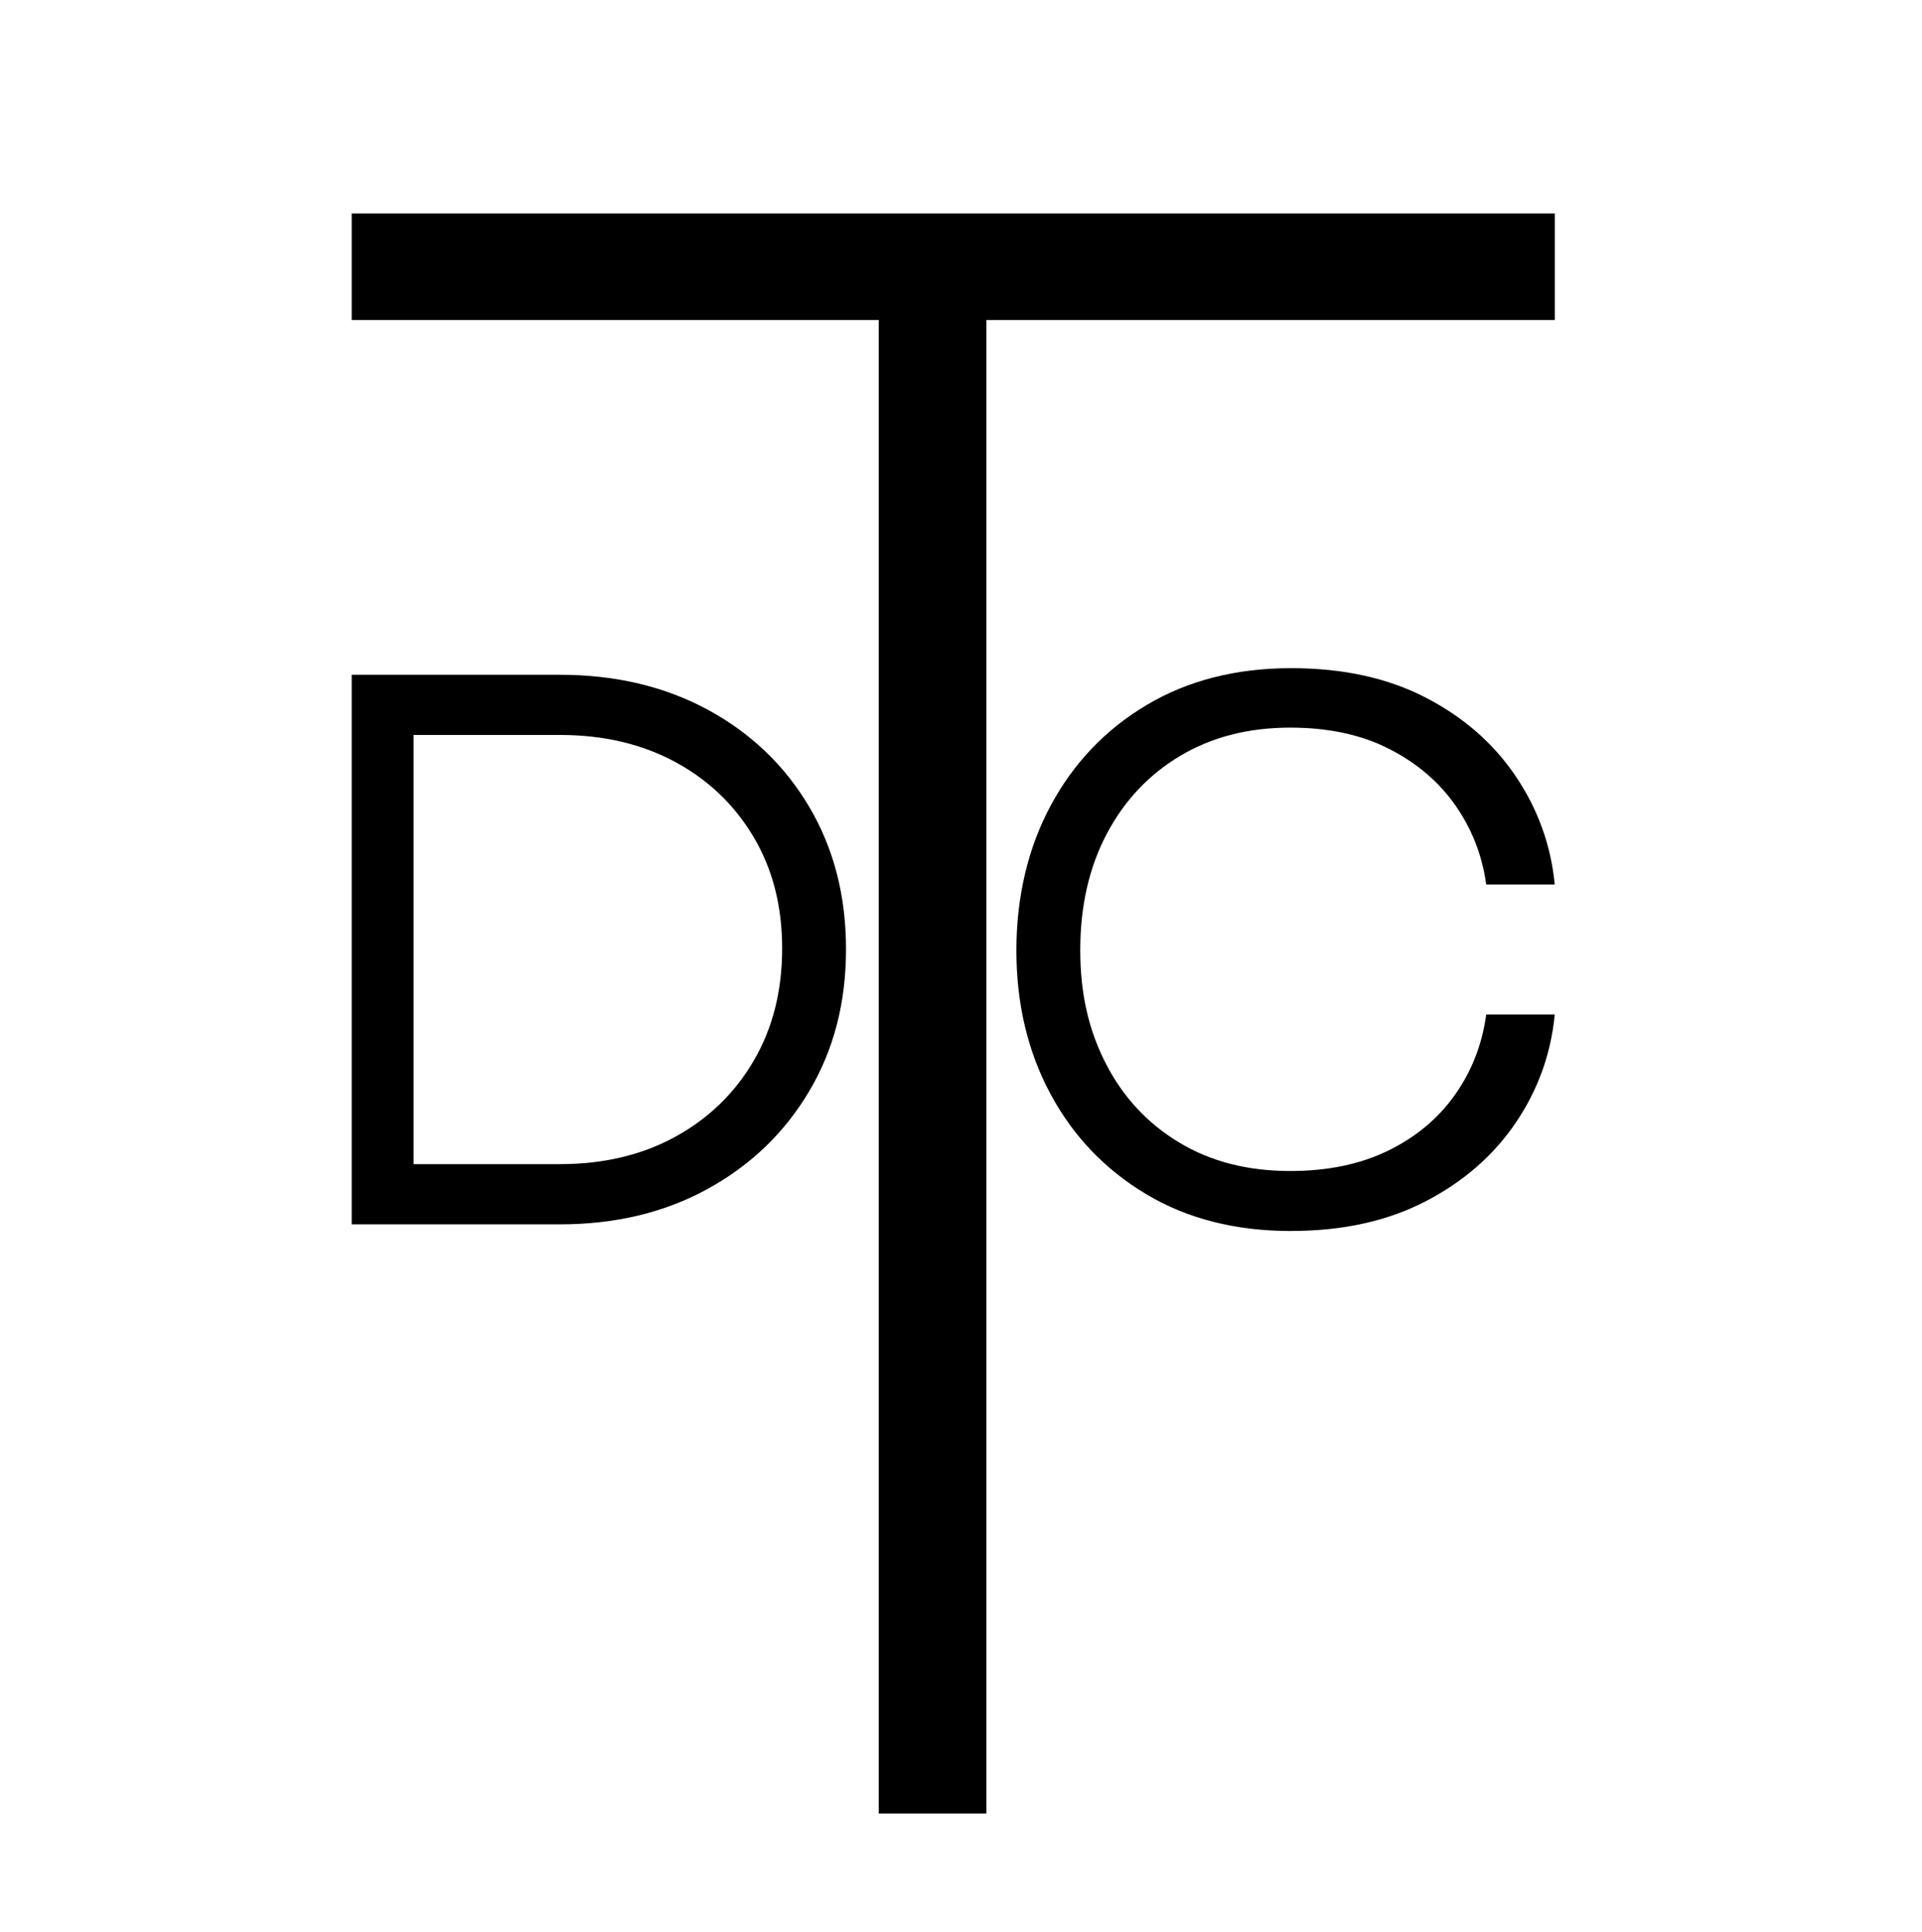 <svg viewBox="0 0 288 289.48" xmlns="http://www.w3.org/2000/svg" data-name="Layer 1" id="Layer_1">
  <defs>
    <style>
      .cls-1 {
        stroke-width: 0px;
      }
    </style>
  </defs>
  <path d="m52.7,183.46v-82.35h31.19c8.33,0,15.72,1.75,22.17,5.24,6.45,3.5,11.52,8.34,15.19,14.54s5.52,13.31,5.52,21.34-1.84,15.09-5.52,21.29-8.74,11.07-15.19,14.62-13.84,5.32-22.17,5.32h-31.19Zm9.27-9.02h21.92c6.55,0,12.32-1.37,17.31-4.11,4.99-2.74,8.9-6.53,11.74-11.39,2.84-4.85,4.26-10.46,4.26-16.81s-1.42-11.88-4.26-16.68c-2.84-4.8-6.75-8.56-11.74-11.26-4.99-2.7-10.76-4.06-17.31-4.06h-21.92v64.3Z" class="cls-1"></path>
  <path d="m232.98,47.95h-85.17v223.78s-16.14,0-16.14,0V47.95H52.7v-15.96h180.28v15.96Z" class="cls-1"></path>
  <path d="m193.49,184.46c-8.35,0-15.61-1.84-21.77-5.54-6.16-3.69-10.94-8.7-14.33-15.03-3.39-6.33-5.09-13.49-5.09-21.47s1.72-15.37,5.16-21.75c3.44-6.38,8.24-11.4,14.41-15.06,6.16-3.66,13.37-5.49,21.62-5.49,7.75,0,14.46,1.47,20.14,4.41,5.68,2.94,10.18,6.87,13.5,11.8,3.32,4.93,5.27,10.33,5.84,16.21h-10.27c-.6-4.38-2.15-8.33-4.63-11.88-2.49-3.54-5.81-6.36-9.97-8.47-4.16-2.11-9.08-3.16-14.76-3.16-6.25,0-11.73,1.4-16.46,4.21-4.73,2.81-8.41,6.72-11.05,11.73-2.64,5.01-3.96,10.81-3.96,17.39s1.28,12.07,3.86,17.06c2.57,4.99,6.22,8.92,10.95,11.77,4.72,2.86,10.28,4.28,16.66,4.28,5.61,0,10.51-1.02,14.68-3.06,4.17-2.04,7.52-4.84,10.02-8.39,2.51-3.56,4.06-7.56,4.66-12h10.27c-.57,5.91-2.52,11.32-5.86,16.24-3.34,4.91-7.86,8.84-13.55,11.78-5.7,2.94-12.39,4.41-20.07,4.41Z" class="cls-1"></path>
</svg>